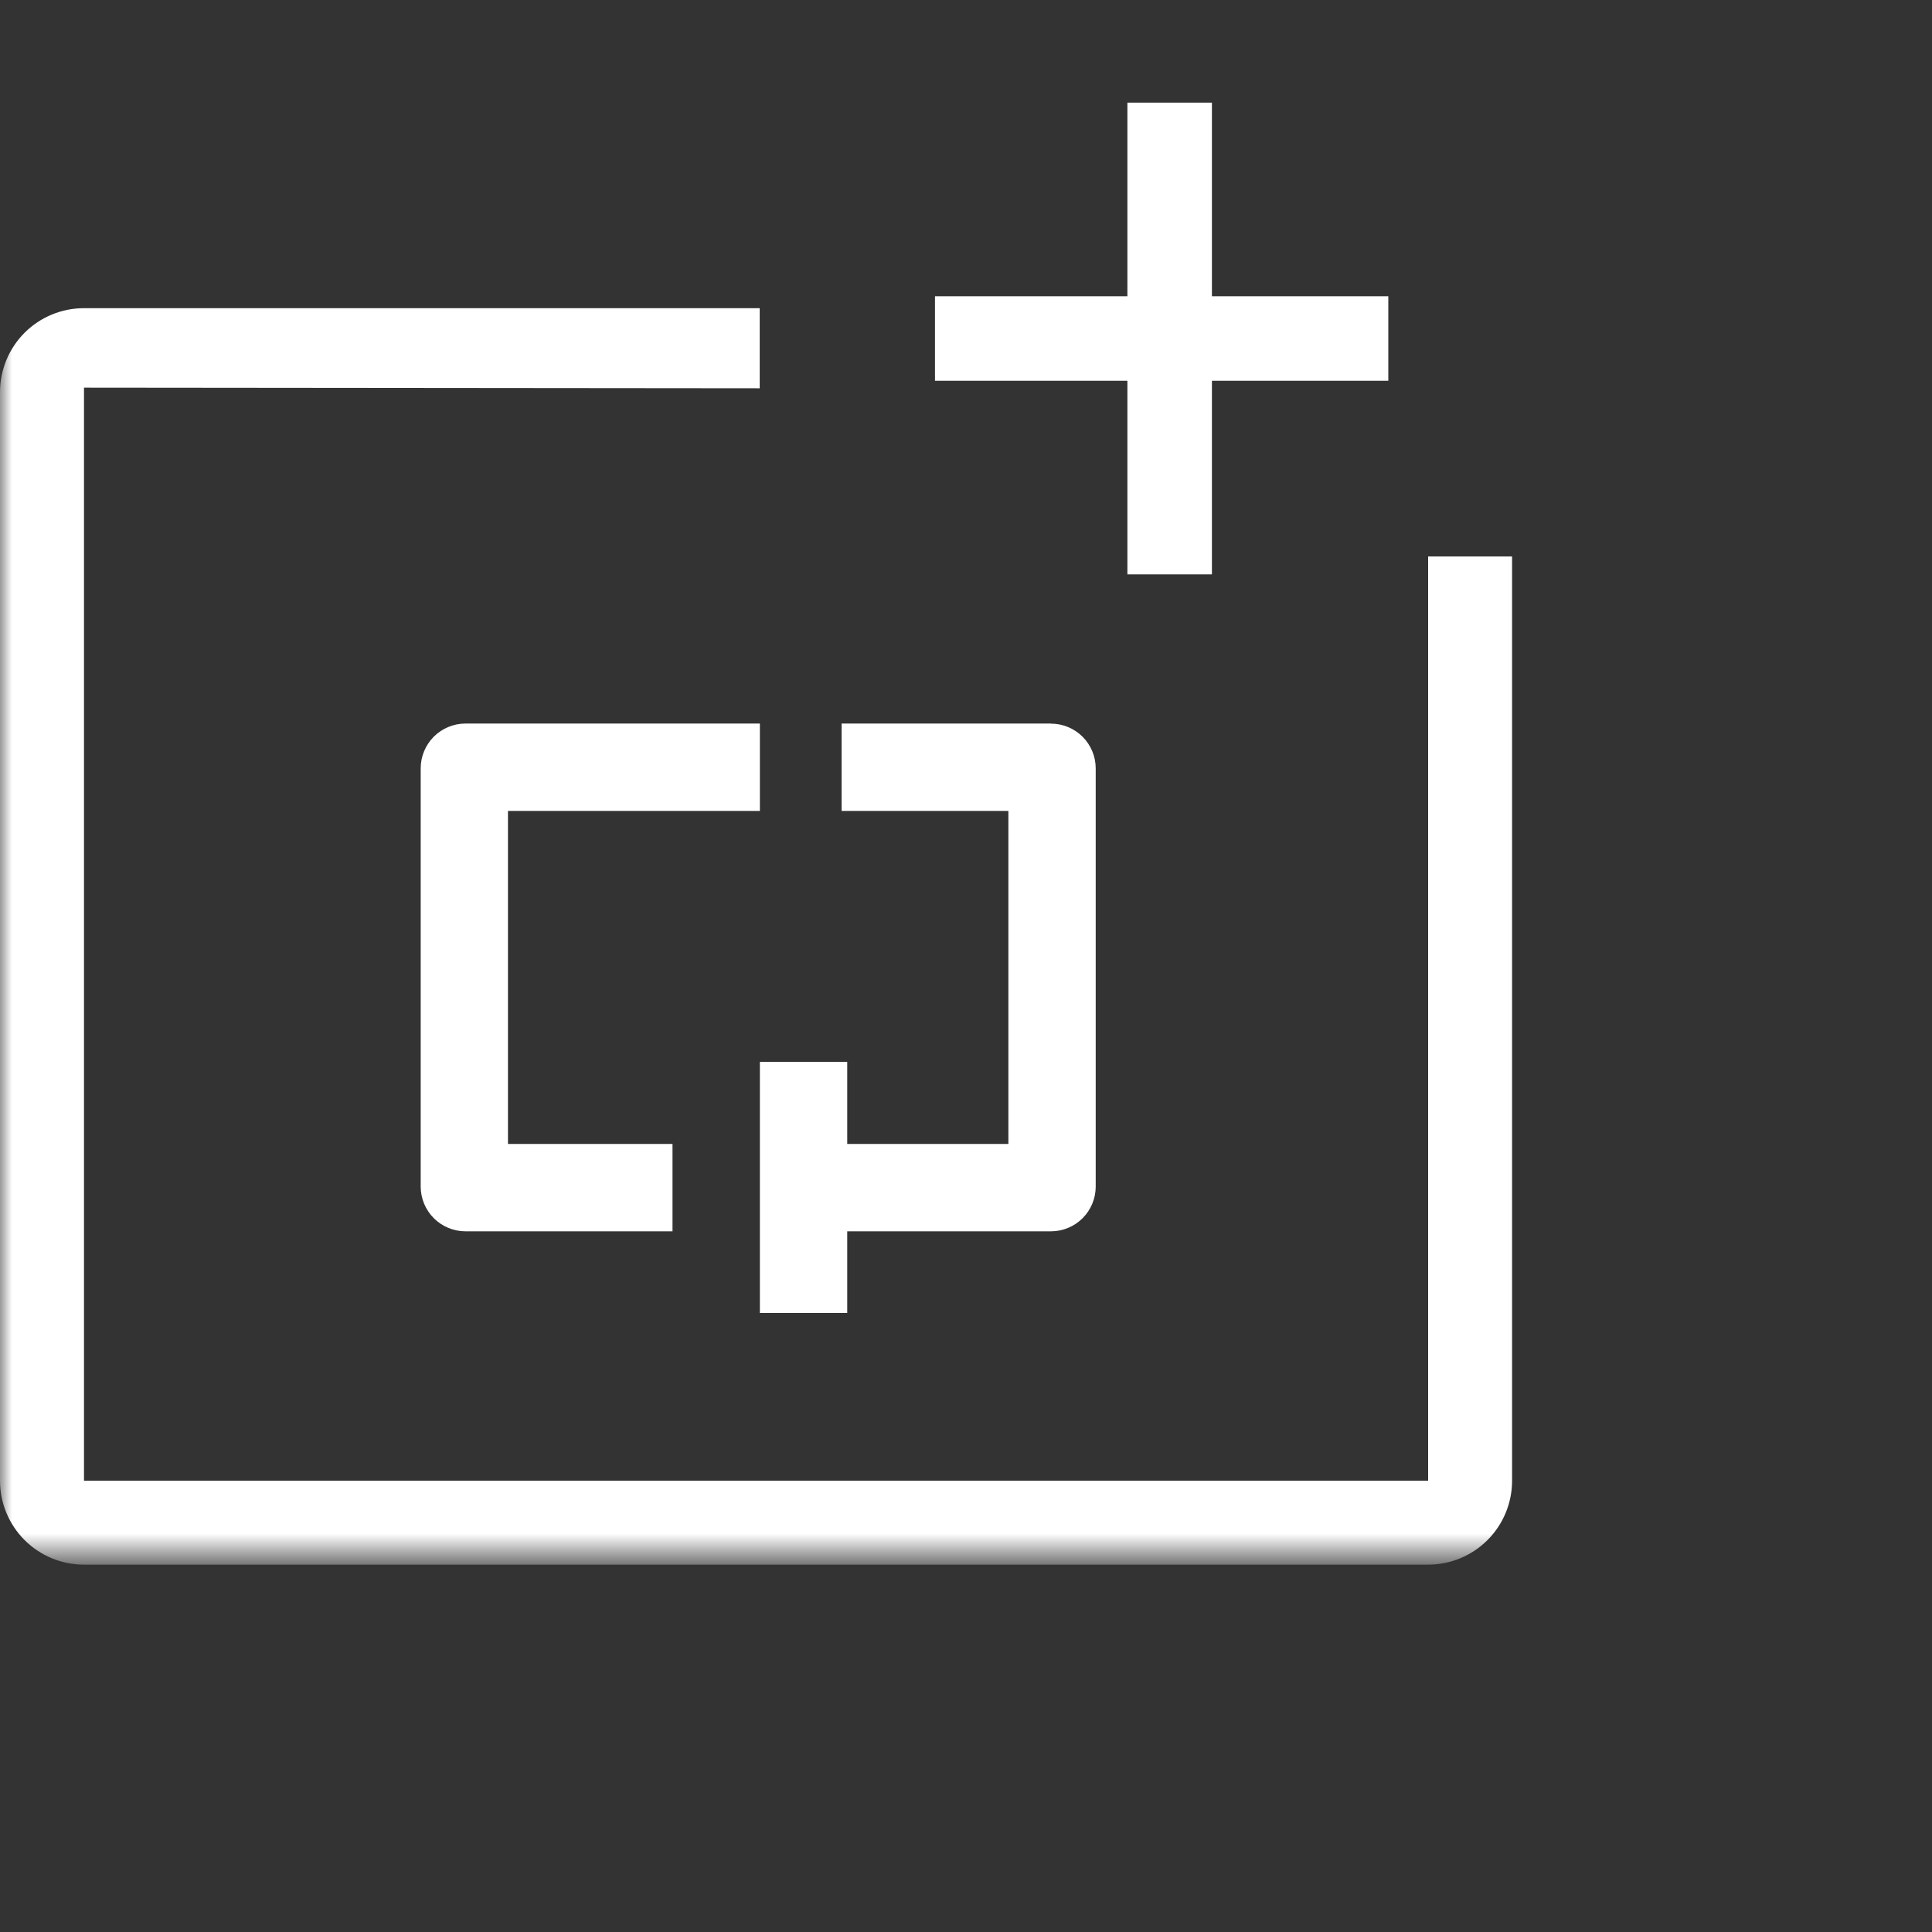 <svg width="80" height="80" viewBox="0 0 80 80" fill="none" xmlns="http://www.w3.org/2000/svg">
<rect x="0" y="0" width="80" height="80" fill="#333333" stroke="none"/>
<path d="M48.433 6V14.017M48.433 14.017V22.034M48.433 14.017H40.466M48.433 14.017H55.737" stroke="white" stroke-width="3.5" stroke-linecap="square"/>
<mask id="mask0_16567_45175" style="mask-type:luminance" maskUnits="userSpaceOnUse" x="0" y="10" width="69" height="55">
<path d="M69 10.473H0V64.473H69V10.473Z" fill="white"/>
</mask>
<g mask="url(#mask0_16567_45175)">
<path d="M19.272 50.986H27.847V47.368H21.034V33.578H31.465V29.961H19.272C18.781 29.962 18.311 30.157 17.963 30.504C17.616 30.852 17.421 31.322 17.42 31.813V49.134C17.421 49.625 17.616 50.096 17.963 50.443C18.311 50.79 18.781 50.985 19.272 50.986Z" fill="white"/>
<path d="M43.52 29.961H34.849V33.578H41.755V47.369H35.082V43.971H31.465V54.367H35.082V50.986H43.52C44.011 50.986 44.481 50.79 44.828 50.443C45.175 50.096 45.371 49.626 45.371 49.135V31.816C45.371 31.325 45.175 30.855 44.828 30.507C44.481 30.16 44.011 29.965 43.52 29.965" fill="white"/>
<path d="M59.136 23.042V61.313H3.478V16.052L31.458 16.078V12.761H3.476C2.554 12.761 1.67 13.127 1.018 13.779C0.366 14.431 0 15.316 0 16.238L0 61.313C-2.22345e-08 62.235 0.366 63.119 1.018 63.771C1.67 64.423 2.554 64.789 3.476 64.789H59.136C60.058 64.789 60.942 64.423 61.594 63.771C62.246 63.119 62.612 62.235 62.612 61.313V23.042H59.136Z" fill="white"/>
</g>
</svg>
